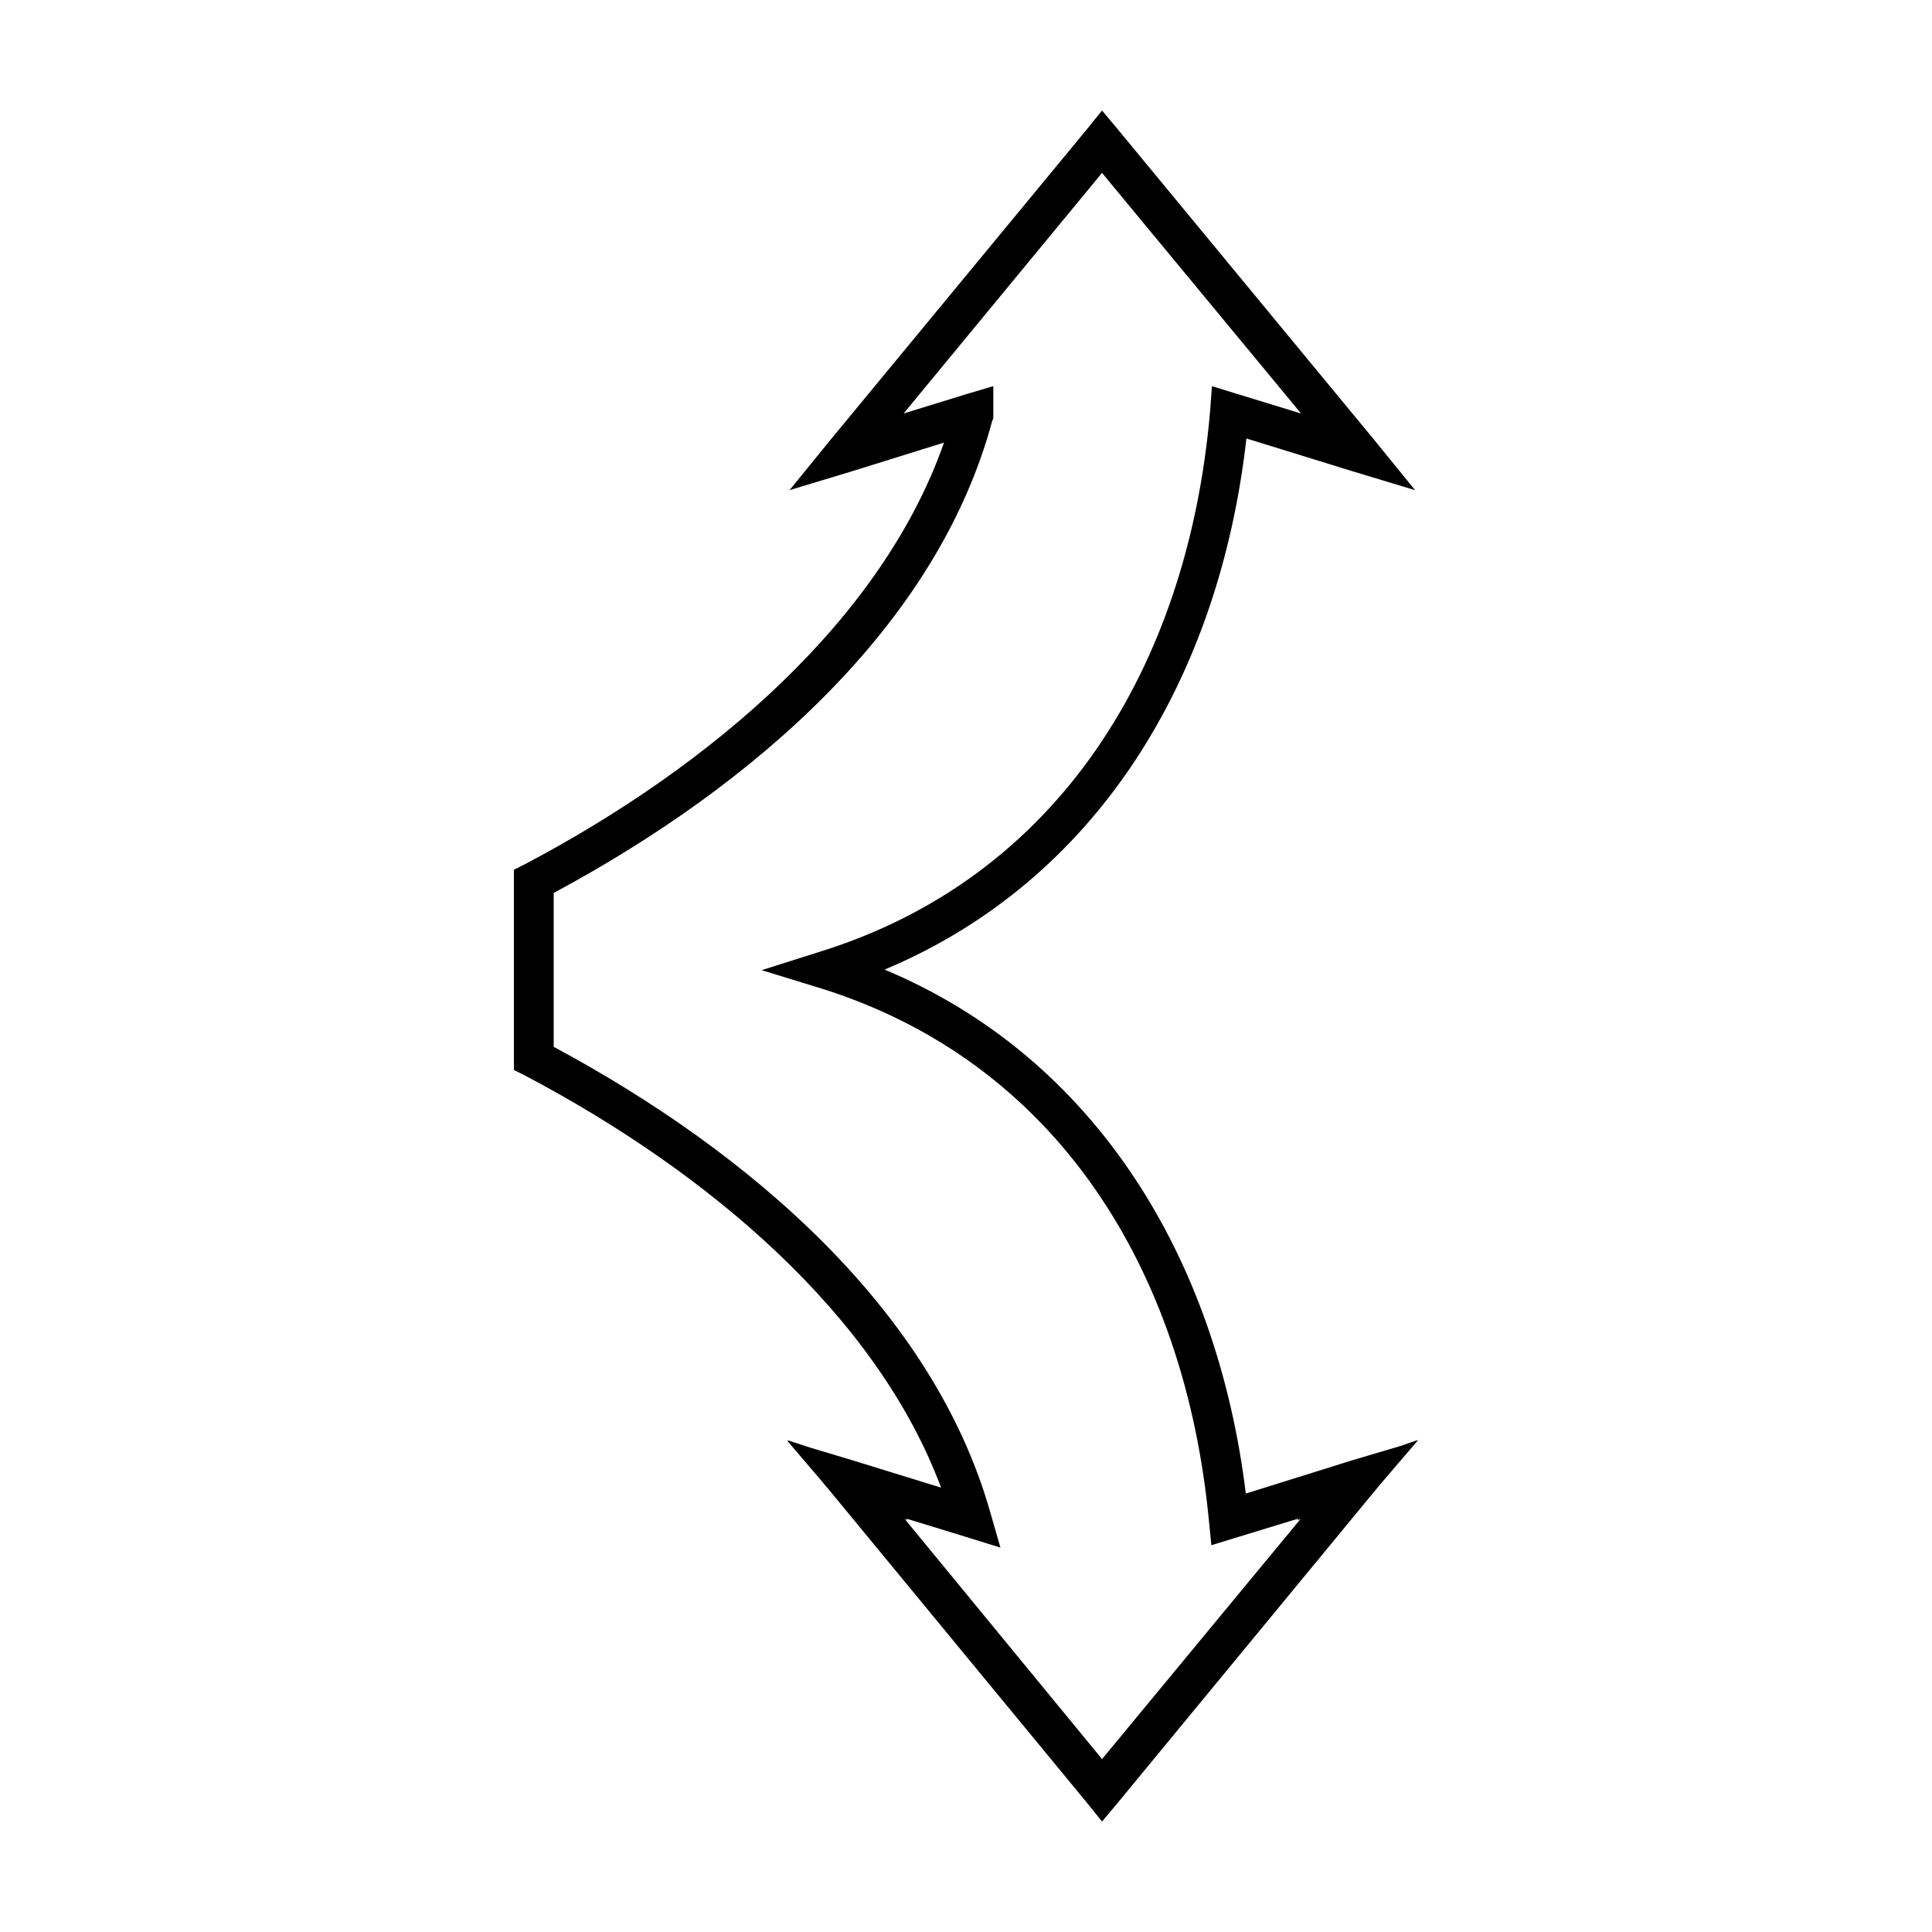 <?xml version="1.0" encoding="UTF-8"?>
<!-- Uploaded to: ICON Repo, www.iconrepo.com, Generator: ICON Repo Mixer Tools -->
<svg fill="#000000" width="800px" height="800px" version="1.1" viewBox="144 144 512 512" xmlns="http://www.w3.org/2000/svg">
 <path d="m436.05 173.29-3.938 4.879-67.855 82.184-11.02 13.539 16.688-5.039 24.246-7.559c-16.41 46.879-61.582 85.68-111.15 111.78l-2.832 1.418v53.059l2.832 1.418c48.707 25.637 93.305 63.5 110.37 109.27l-23.461-7.242-11.02-3.305-5.824-1.891h-0.473l8.344 9.762 3.305 3.938 67.859 82.34 3.934 4.879 4.094-4.879 67.859-82.34 2.363-2.832 9.445-11.02-0.629 0.156-4.098 1.414-12.75 3.777-28.184 8.816c-7.68-62.637-39.957-115.48-95.723-138.86 56.383-23.656 88.695-77.184 95.879-140.75l28.023 8.66 16.688 5.039-11.02-13.539-67.855-82.188zm0 16.531 52.746 63.762-17.477-5.352-6.141-1.891-0.473 6.457c-5.852 68.336-40.512 123.67-102.96 143.27l-15.902 5.039 15.902 4.879c61.805 19.414 96.273 73.848 102.65 141.22l0.629 6.297 6.141-1.891 17.004-5.195-0.473 0.473 0.945-0.316-52.586 63.605-52.27-63.605 0.789 0.316-0.477-0.469 15.902 4.879 9.129 2.836-2.676-9.289c-15.109-53.41-63.297-95.289-115.72-123.43v-40.777c52.98-28.426 101.61-70.852 116.19-125.01l0.316-0.789v-8.504l-6.926 2.047-16.848 5.195 52.586-63.762z"/>
</svg>